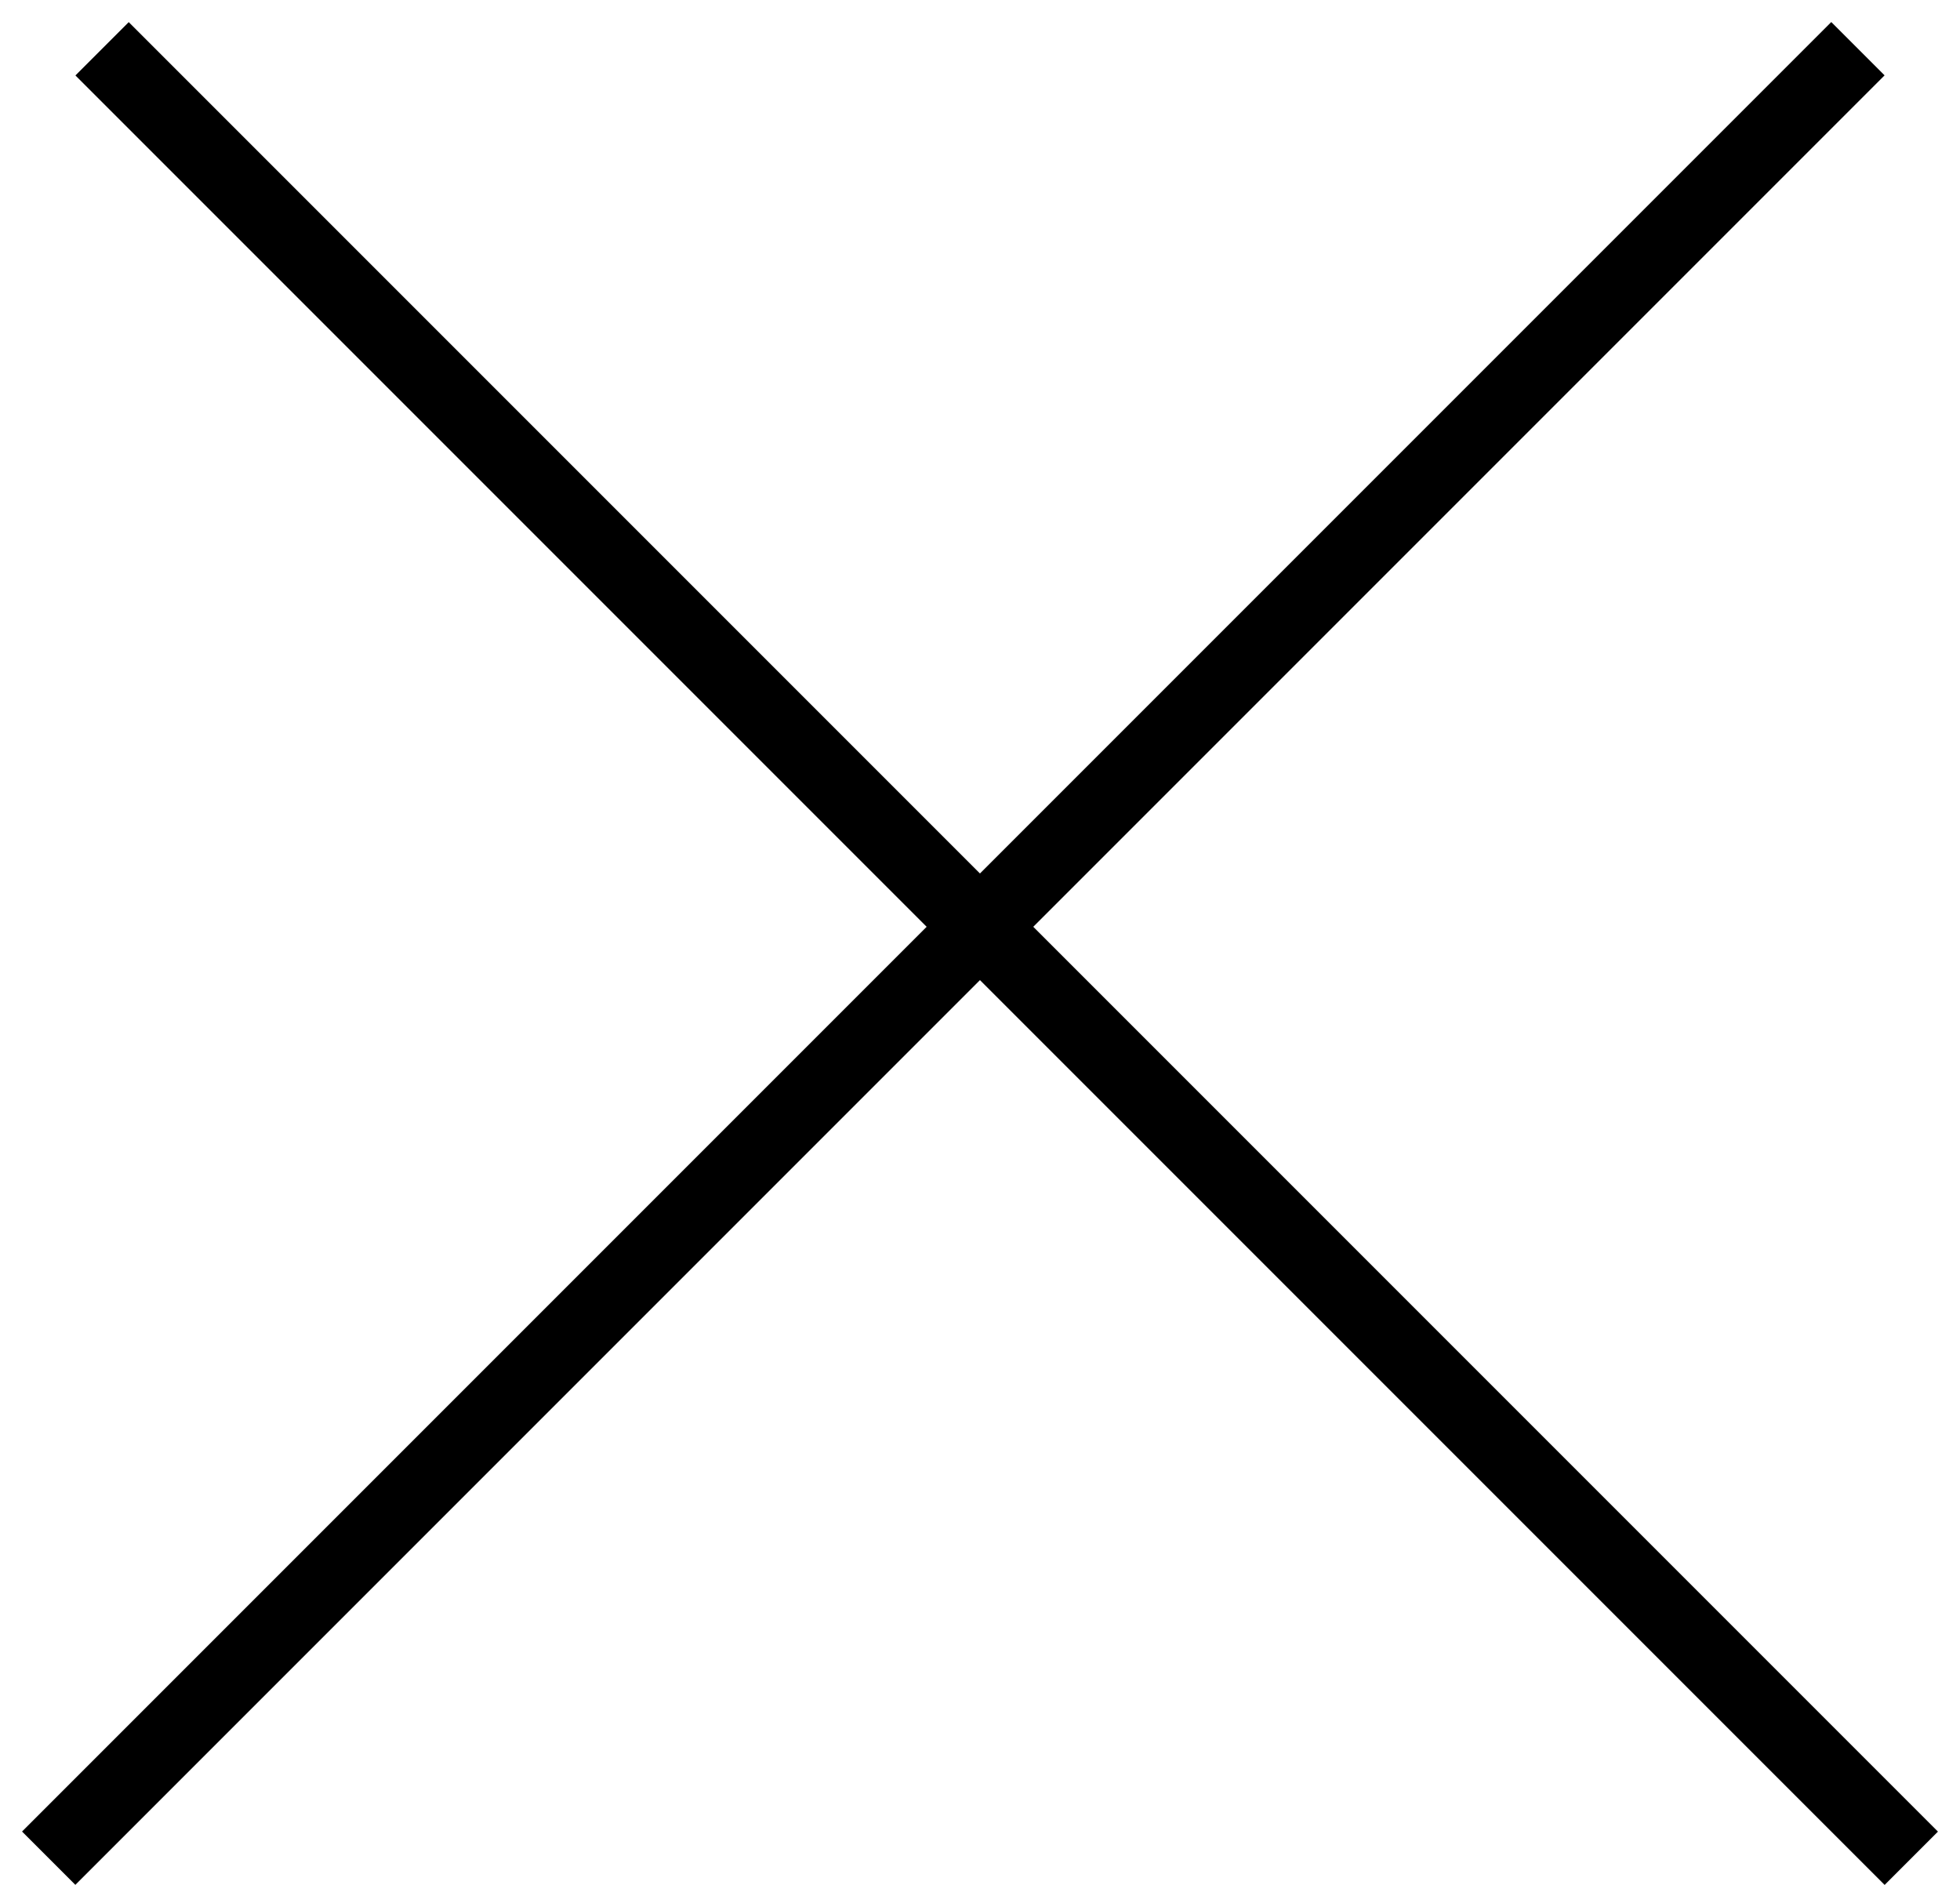 <svg width="26" height="25" viewBox="0 0 26 25" fill="none" xmlns="http://www.w3.org/2000/svg">
<line x1="1.354" y1="0.647" x2="25.354" y2="24.647" stroke="black"/>
<line x1="0.646" y1="24.646" x2="24.646" y2="0.646" stroke="black"/>
</svg>
